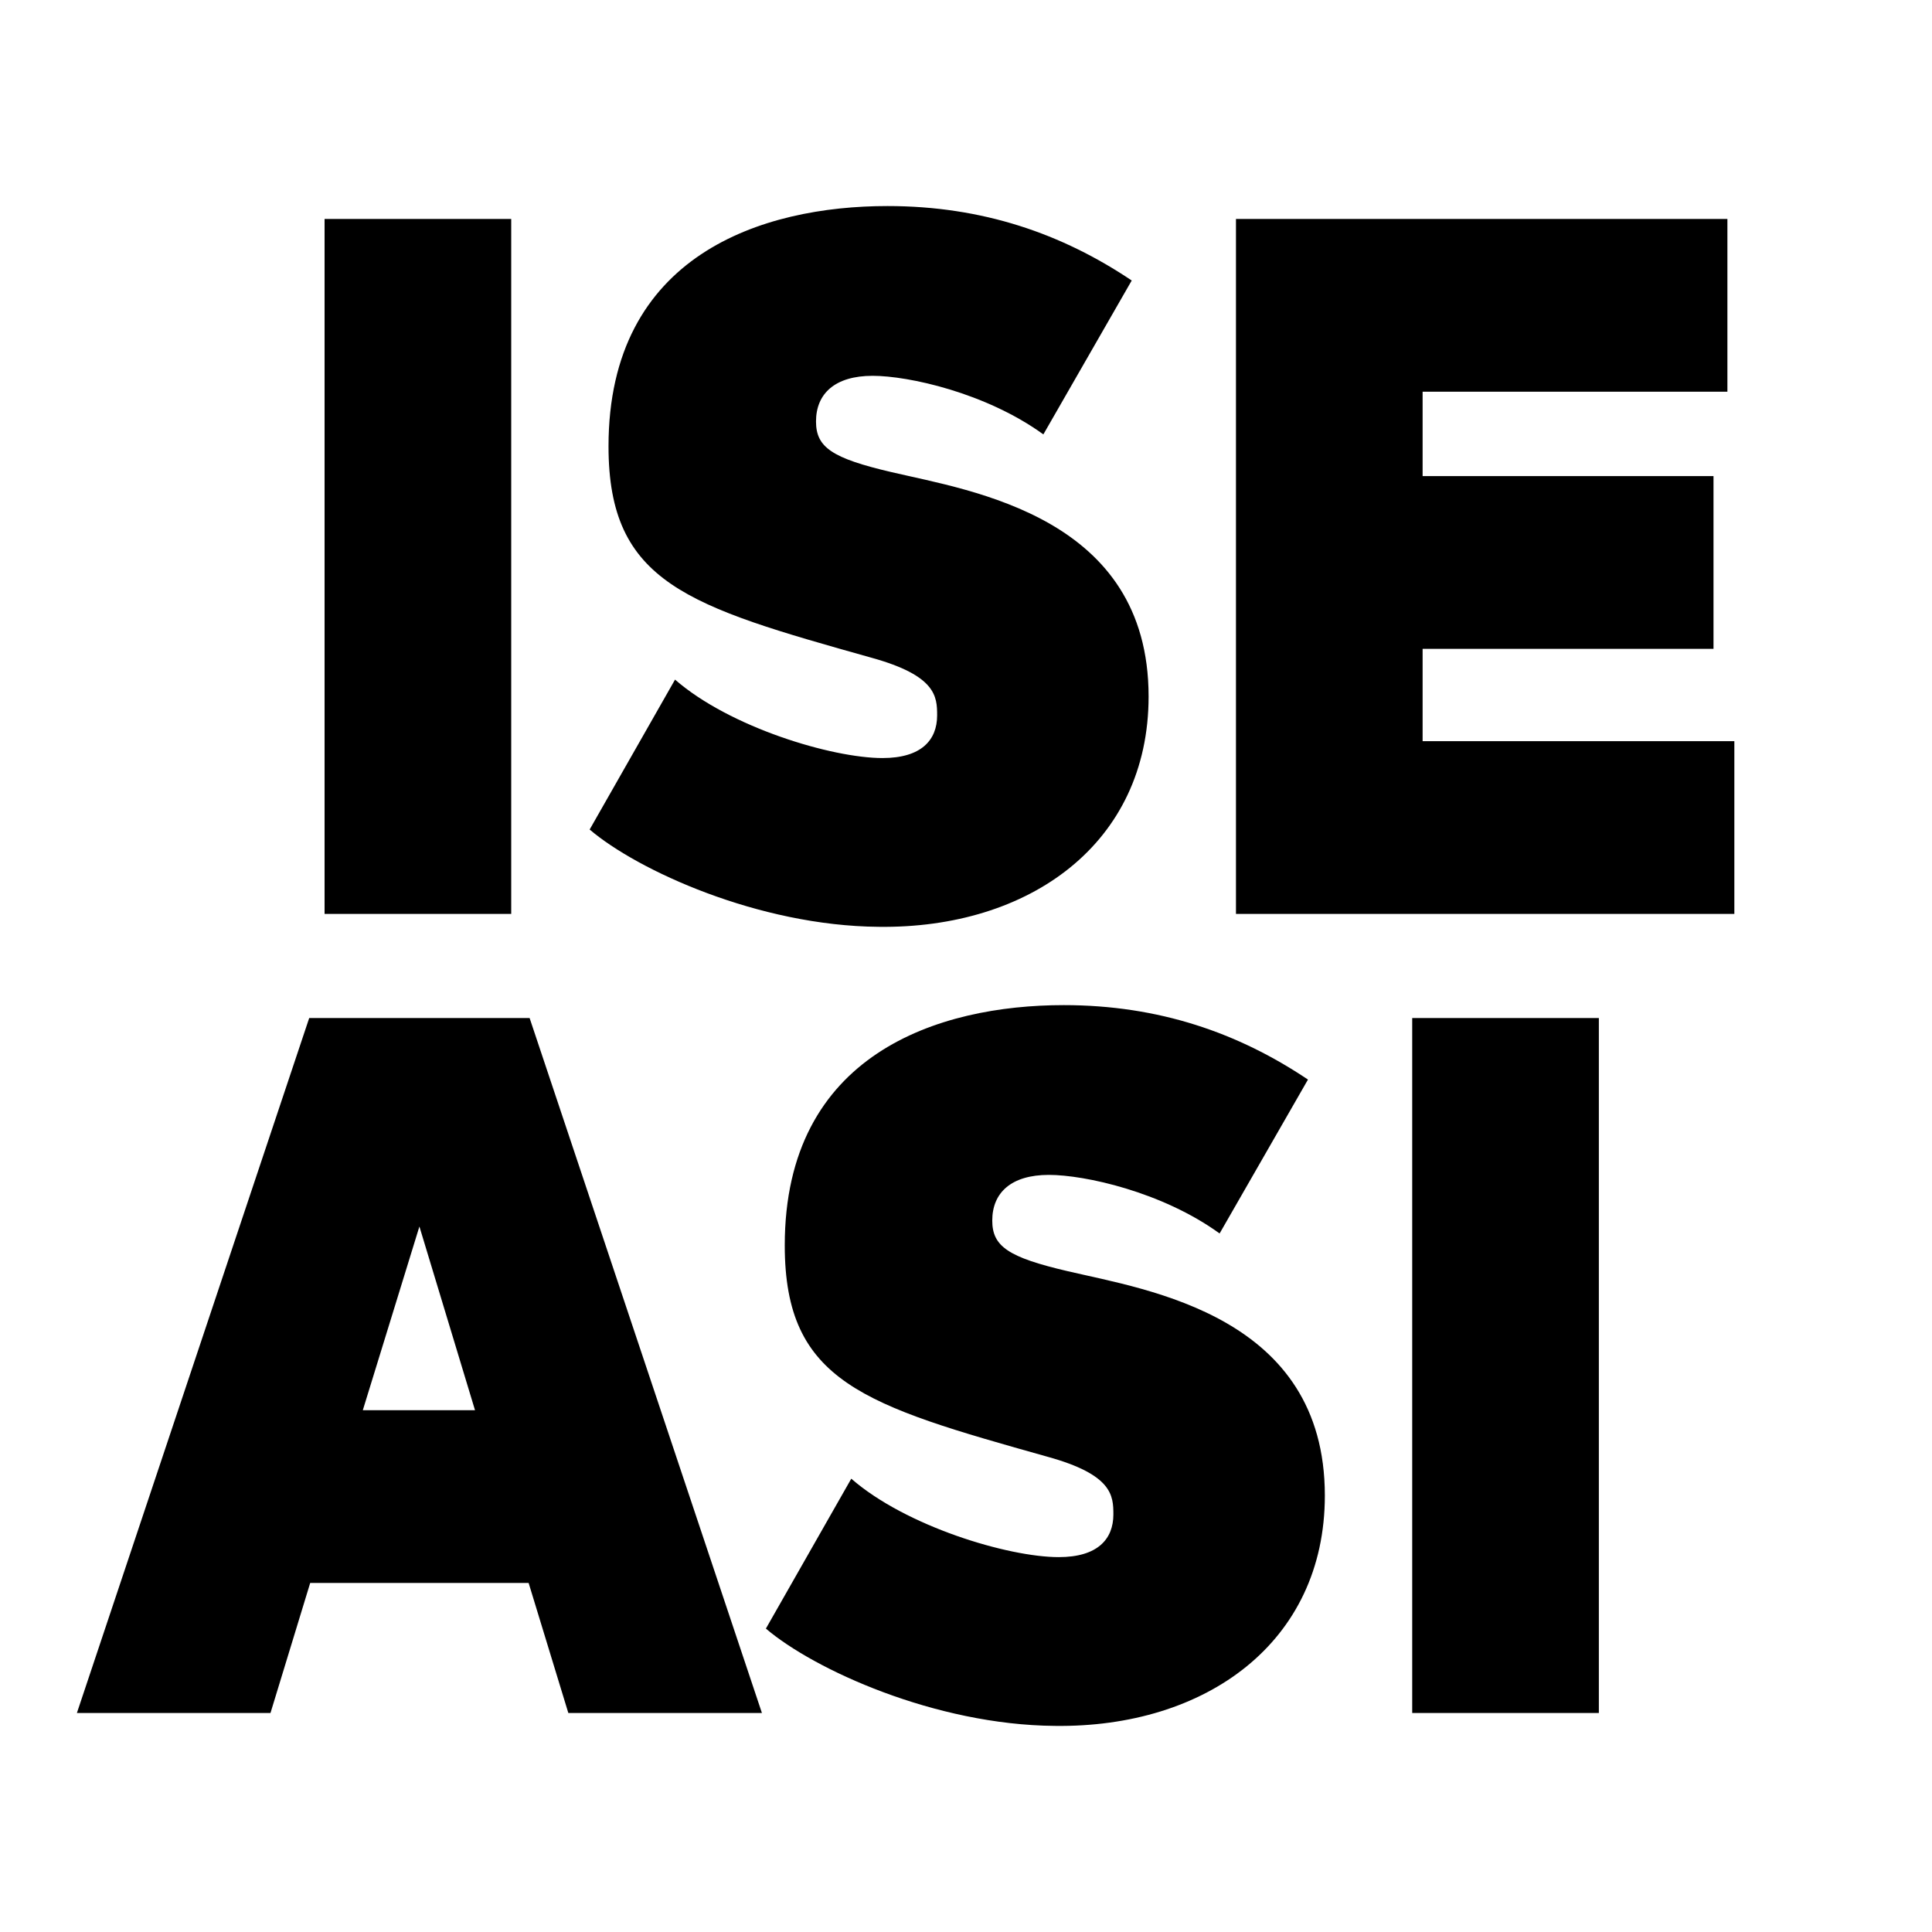 <?xml version="1.0" encoding="UTF-8"?>
<svg data-bbox="0 0 320 320.003" xmlns="http://www.w3.org/2000/svg" viewBox="0 0 320 320" fill-rule="evenodd" clip-rule="evenodd" stroke-linejoin="round" stroke-miterlimit="2" data-type="ugc">
    <g>
        <path fill="none" d="M320 0v320.003H0V0h320z"/>
        <path d="M84.674 36.265v115.108H53.76V36.265h30.914Zm60.843 117.245c-19.897-.164-39.959-9.373-47.852-16.115l14.142-24.83c9.044 7.893 25.981 12.991 34.368 12.991 6.413 0 9.044-2.96 9.044-7.071 0-3.124-.165-6.578-10.853-9.538-30.421-8.55-43.577-12.332-43.577-35.025 0-31.737 25.488-39.794 46.208-39.794 15.786 0 28.941 4.604 40.452 12.333l-14.635 25.488c-9.538-6.907-22.364-9.702-28.284-9.702-6.248 0-9.373 2.96-9.373 7.564 0 4.275 2.631 6.084 12.498 8.386 13.319 3.125 42.589 7.4 42.589 37.164 0 24.337-19.732 38.478-44.727 38.149Zm90.112-30.75h51.634v28.613h-82.548V36.265h81.397v28.613h-50.483v13.977h48.181v28.613h-48.181v15.292ZM94.133 283.725l-6.577-21.542H51.379l-6.578 21.542H12.736l38.479-115.108H87.72l38.479 115.108H94.133Zm-34.039-50.154h18.582l-9.209-30.422-9.373 30.422Zm114.614 52.291c-19.897-.164-39.958-9.373-47.852-16.115l14.142-24.83c9.044 7.893 25.982 12.991 34.368 12.991 6.413 0 9.044-2.96 9.044-7.071 0-3.125-.164-6.578-10.853-9.538-30.421-8.551-43.576-12.333-43.576-35.025 0-31.737 25.488-39.794 46.207-39.794 15.786 0 28.941 4.604 40.452 12.332l-14.635 25.489c-9.537-6.907-22.364-9.702-28.283-9.702-6.249 0-9.373 2.96-9.373 7.564 0 4.275 2.631 6.084 12.497 8.386 13.319 3.125 42.59 7.4 42.59 37.163 0 24.337-19.733 38.479-44.728 38.15Zm90.113-117.245v115.108h-30.915V168.617h30.915Z"/>
    </g>
</svg>

